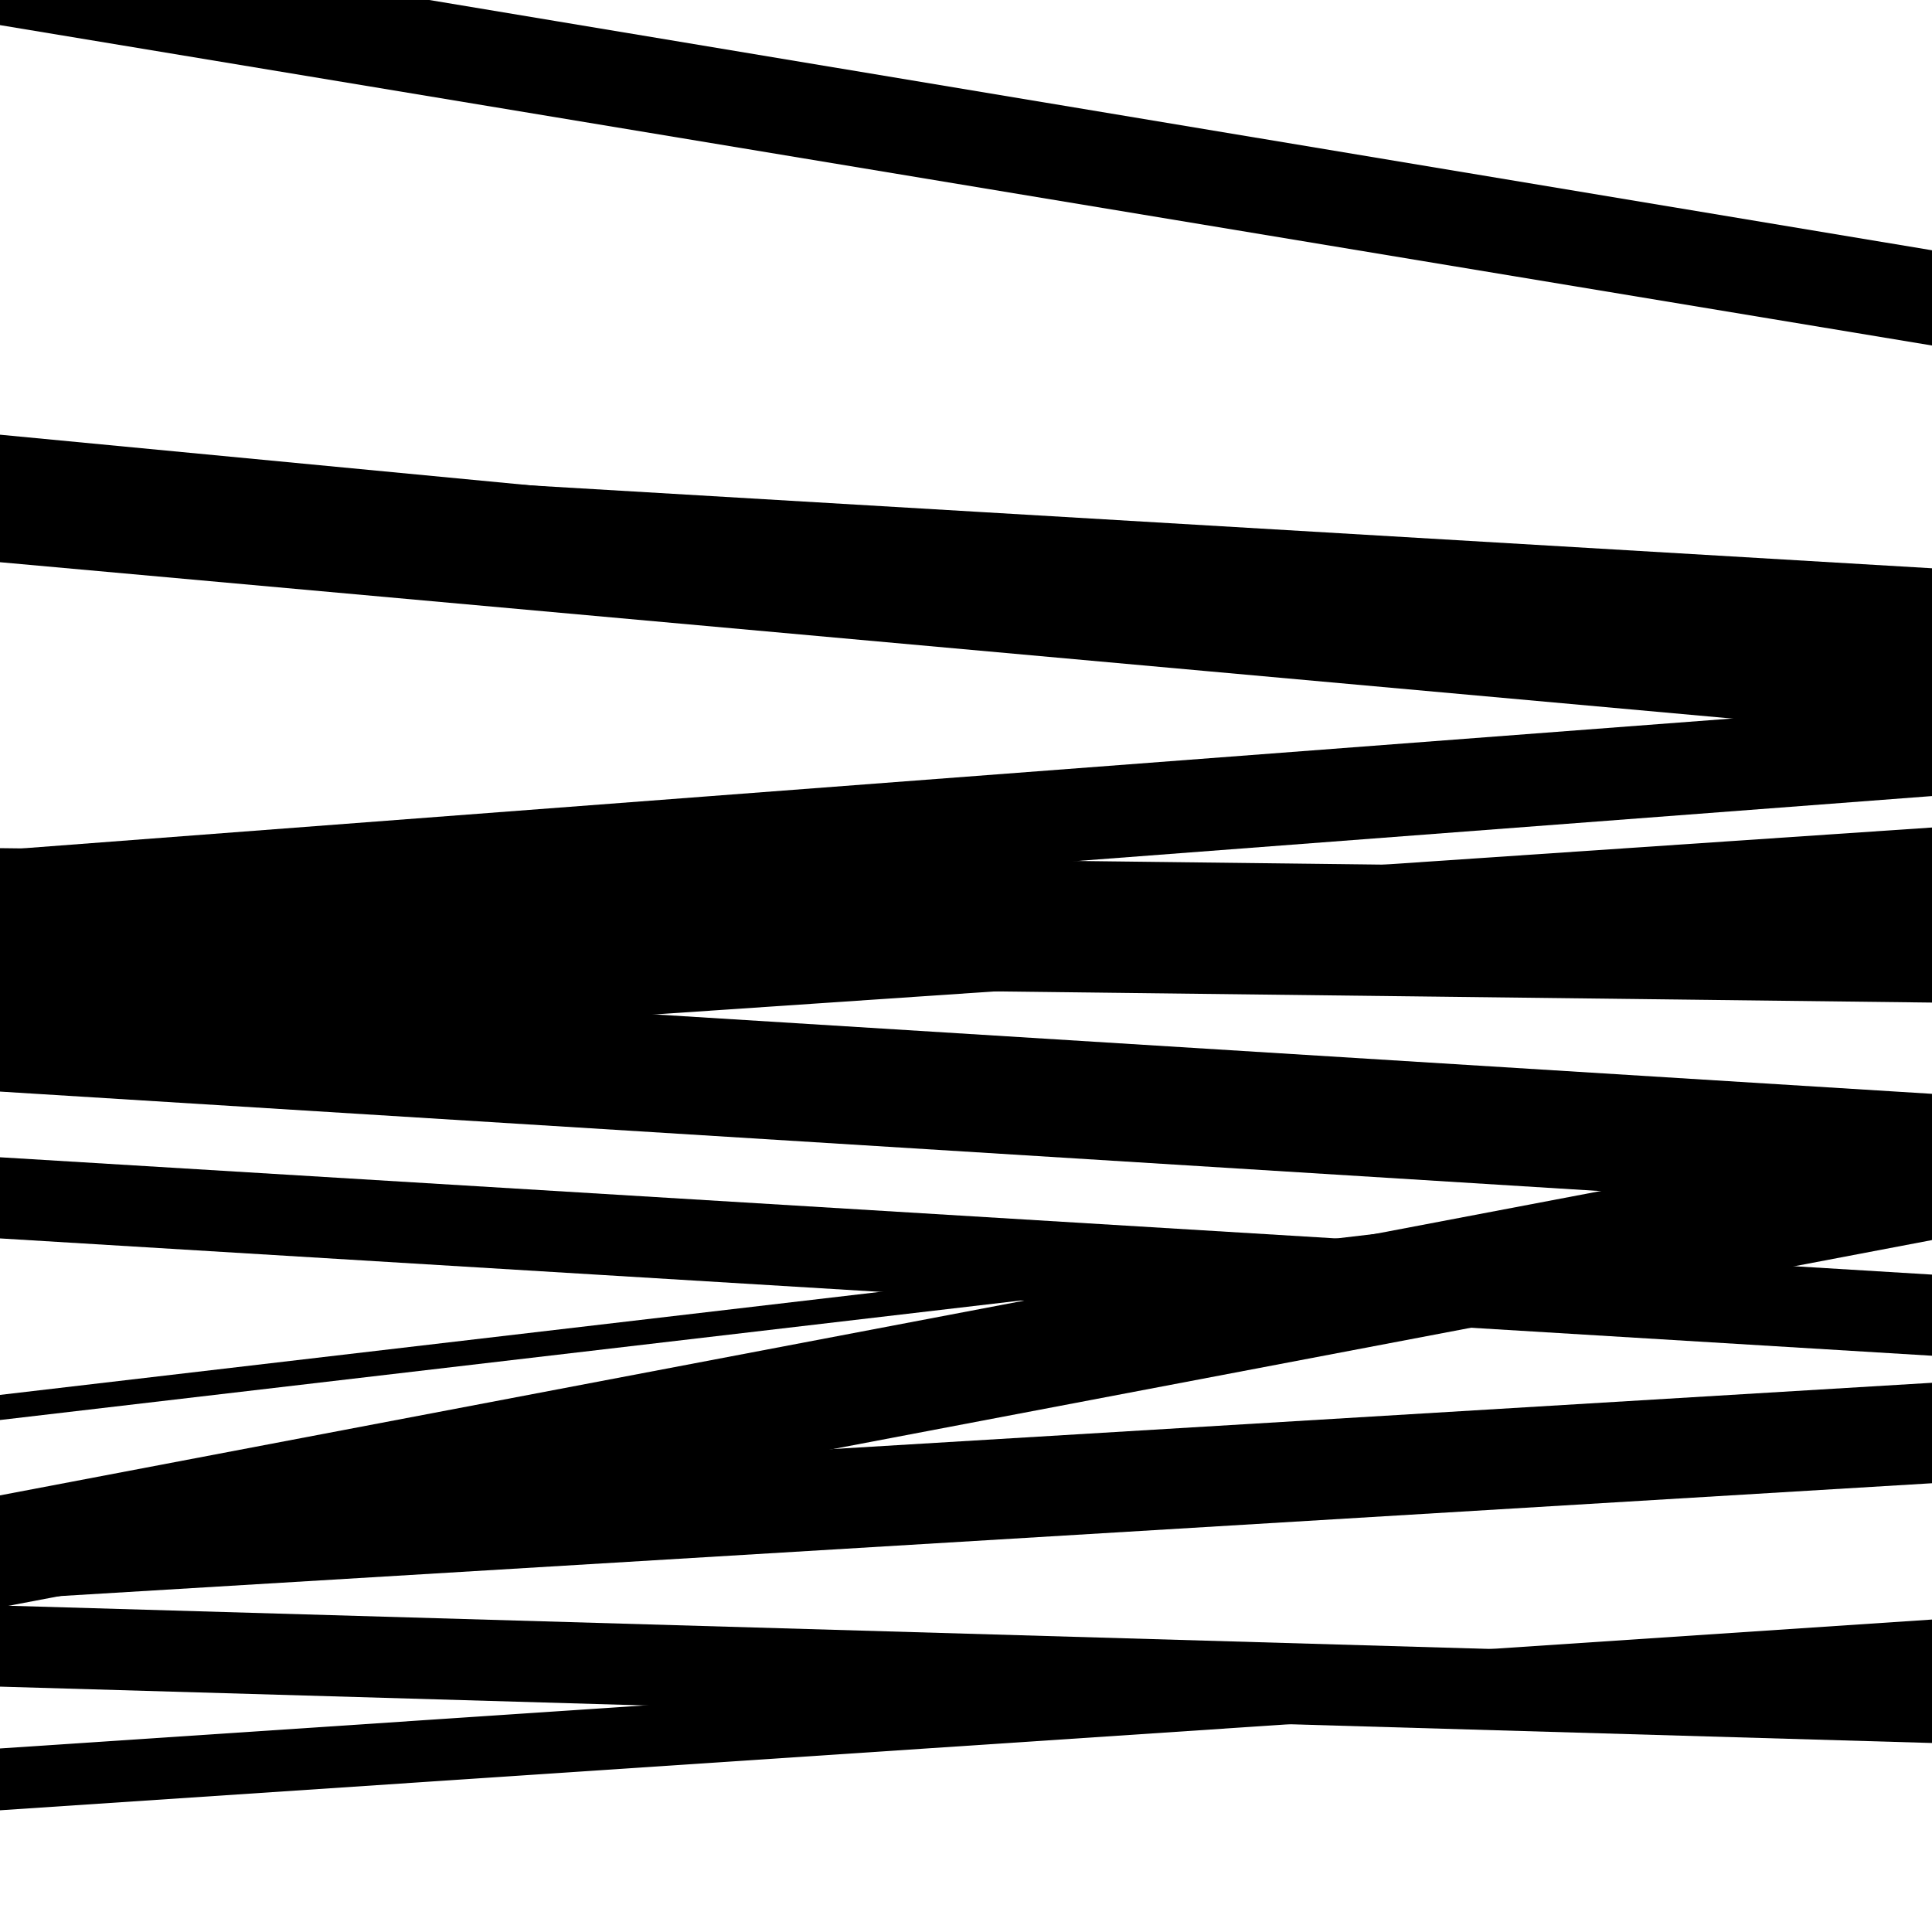 <svg viewBox="0 0 1000 1000" height="1000" width="1000" xmlns="http://www.w3.org/2000/svg">
<rect x="0" y="0" width="1000" height="1000" fill="#ffffff"></rect>
<path opacity="0.8" d="M 0 507 L 1000 518.93 L 1000 450.93 L 0 439 Z" fill="hsl(57, 15%, 50%)"></path>
<path opacity="0.8" d="M 0 832 L 1000 641.859 L 1000 583.859 L 0 774 Z" fill="hsl(62, 25%, 70%)"></path>
<path opacity="0.8" d="M 0 13 L 1000 178.835 L 1000 164.835 L 0 -1 Z" fill="hsl(67, 30%, 90%)"></path>
<path opacity="0.8" d="M 0 265 L 1000 360.471 L 1000 320.471 L 0 225 Z" fill="hsl(52, 10%, 30%)"></path>
<path opacity="0.8" d="M 0 548 L 1000 480.317 L 1000 428.317 L 0 496 Z" fill="hsl(57, 15%, 50%)"></path>
<path opacity="0.8" d="M 0 735 L 1000 617.924 L 1000 604.924 L 0 722 Z" fill="hsl(62, 25%, 70%)"></path>
<path opacity="0.8" d="M 0 937 L 1000 870.271 L 1000 838.271 L 0 905 Z" fill="hsl(67, 30%, 90%)"></path>
<path opacity="0.8" d="M 0 265 L 1000 324.136 L 1000 294.136 L 0 235 Z" fill="hsl(52, 10%, 30%)"></path>
<path opacity="0.8" d="M 0 488 L 1000 412.043 L 1000 364.043 L 0 440 Z" fill="hsl(57, 15%, 50%)"></path>
<path opacity="0.8" d="M 0 641 L 1000 701.73 L 1000 659.73 L 0 599 Z" fill="hsl(62, 25%, 70%)"></path>
<path opacity="0.8" d="M 0 828 L 1000 767.724 L 1000 715.724 L 0 776 Z" fill="hsl(67, 30%, 90%)"></path>
<path opacity="0.8" d="M 0 11 L 1000 177.544 L 1000 129.544 L 0 -37 Z" fill="hsl(52, 10%, 30%)"></path>
<path opacity="0.8" d="M 0 291 L 1000 381.263 L 1000 347.263 L 0 257 Z" fill="hsl(57, 15%, 50%)"></path>
<path opacity="0.8" d="M 0 565 L 1000 627.163 L 1000 566.163 L 0 504 Z" fill="hsl(62, 25%, 70%)"></path>
<path opacity="0.8" d="M 0 873 L 1000 902.172 L 1000 860.172 L 0 831 Z" fill="hsl(67, 30%, 90%)"></path>
</svg>